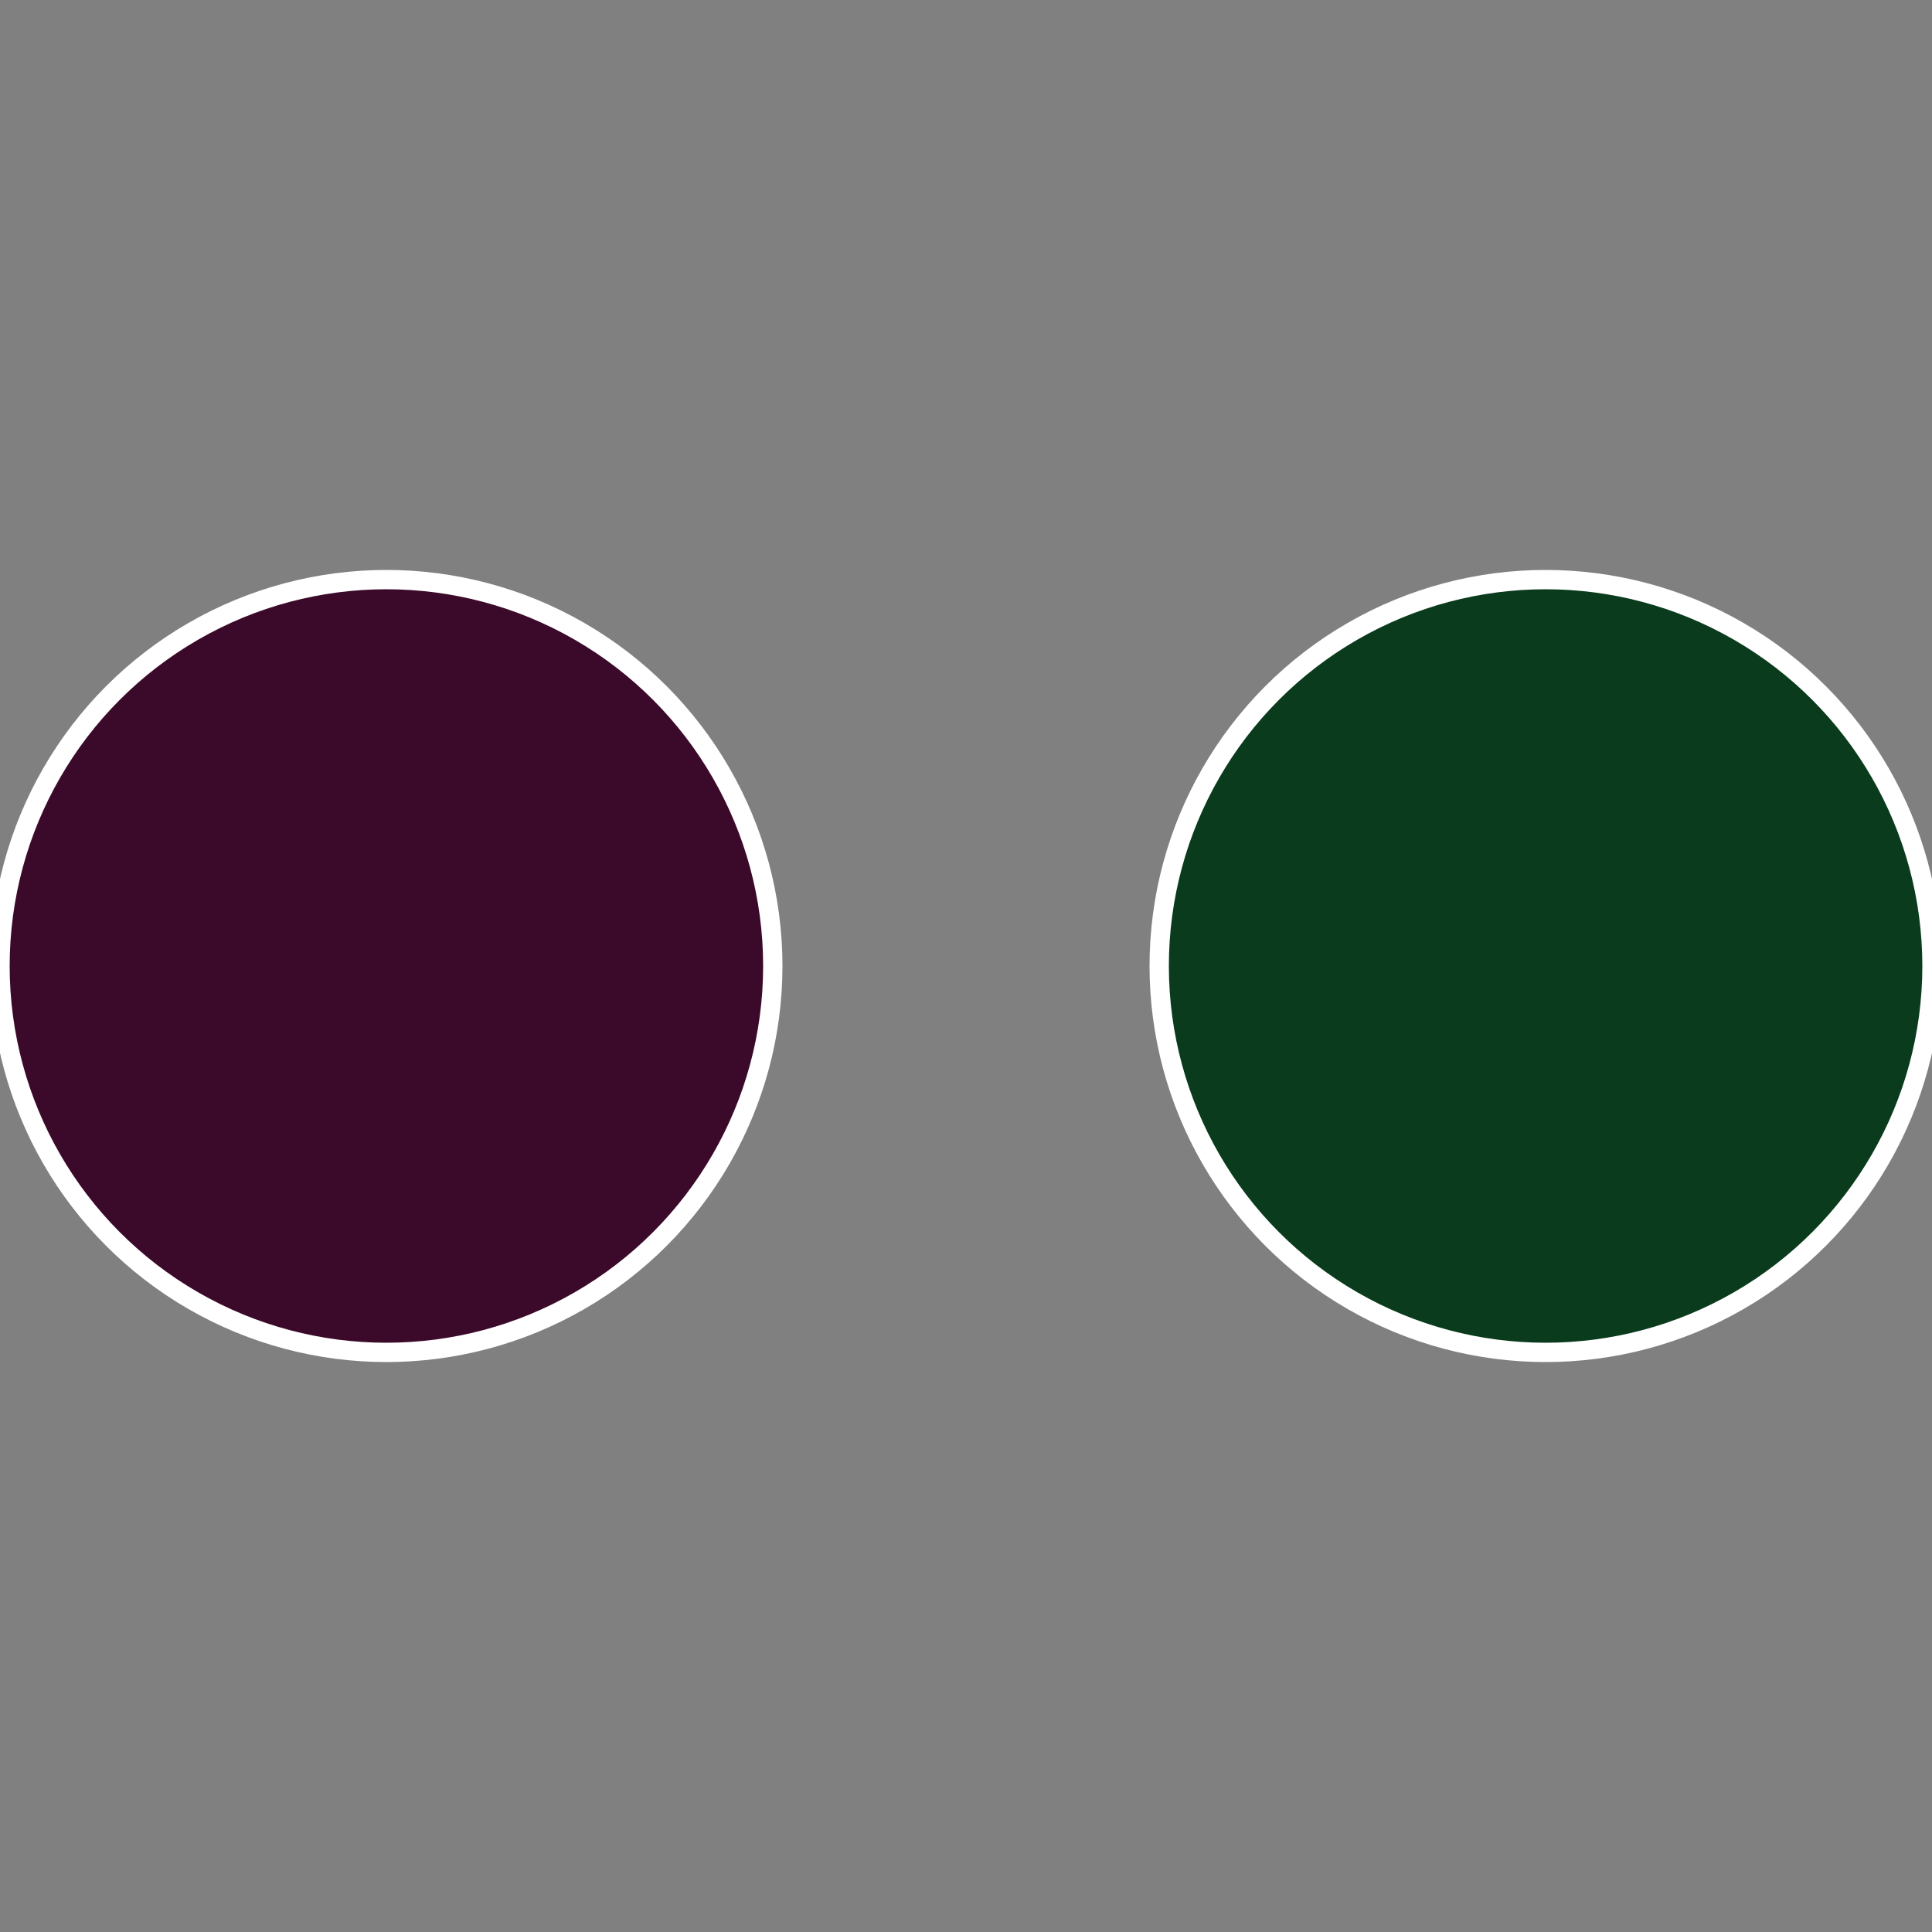 <?xml version="1.0" standalone="no"?>
<svg width="500" height="500" viewBox="-1 -1 2 2" xmlns="http://www.w3.org/2000/svg">
 
                <rect x="-1" y="-1" width="2" height="2" fill="#808080" stroke="none"/>
 
                <circle cx="0.6" cy="0" r="0.4" fill="#093b1c" stroke="#fff" stroke-width="1%" />
             
                <circle cx="-0.6" cy="7.3478807948841E-17" r="0.4" fill="#3b0929" stroke="#fff" stroke-width="1%" />
            </svg>
